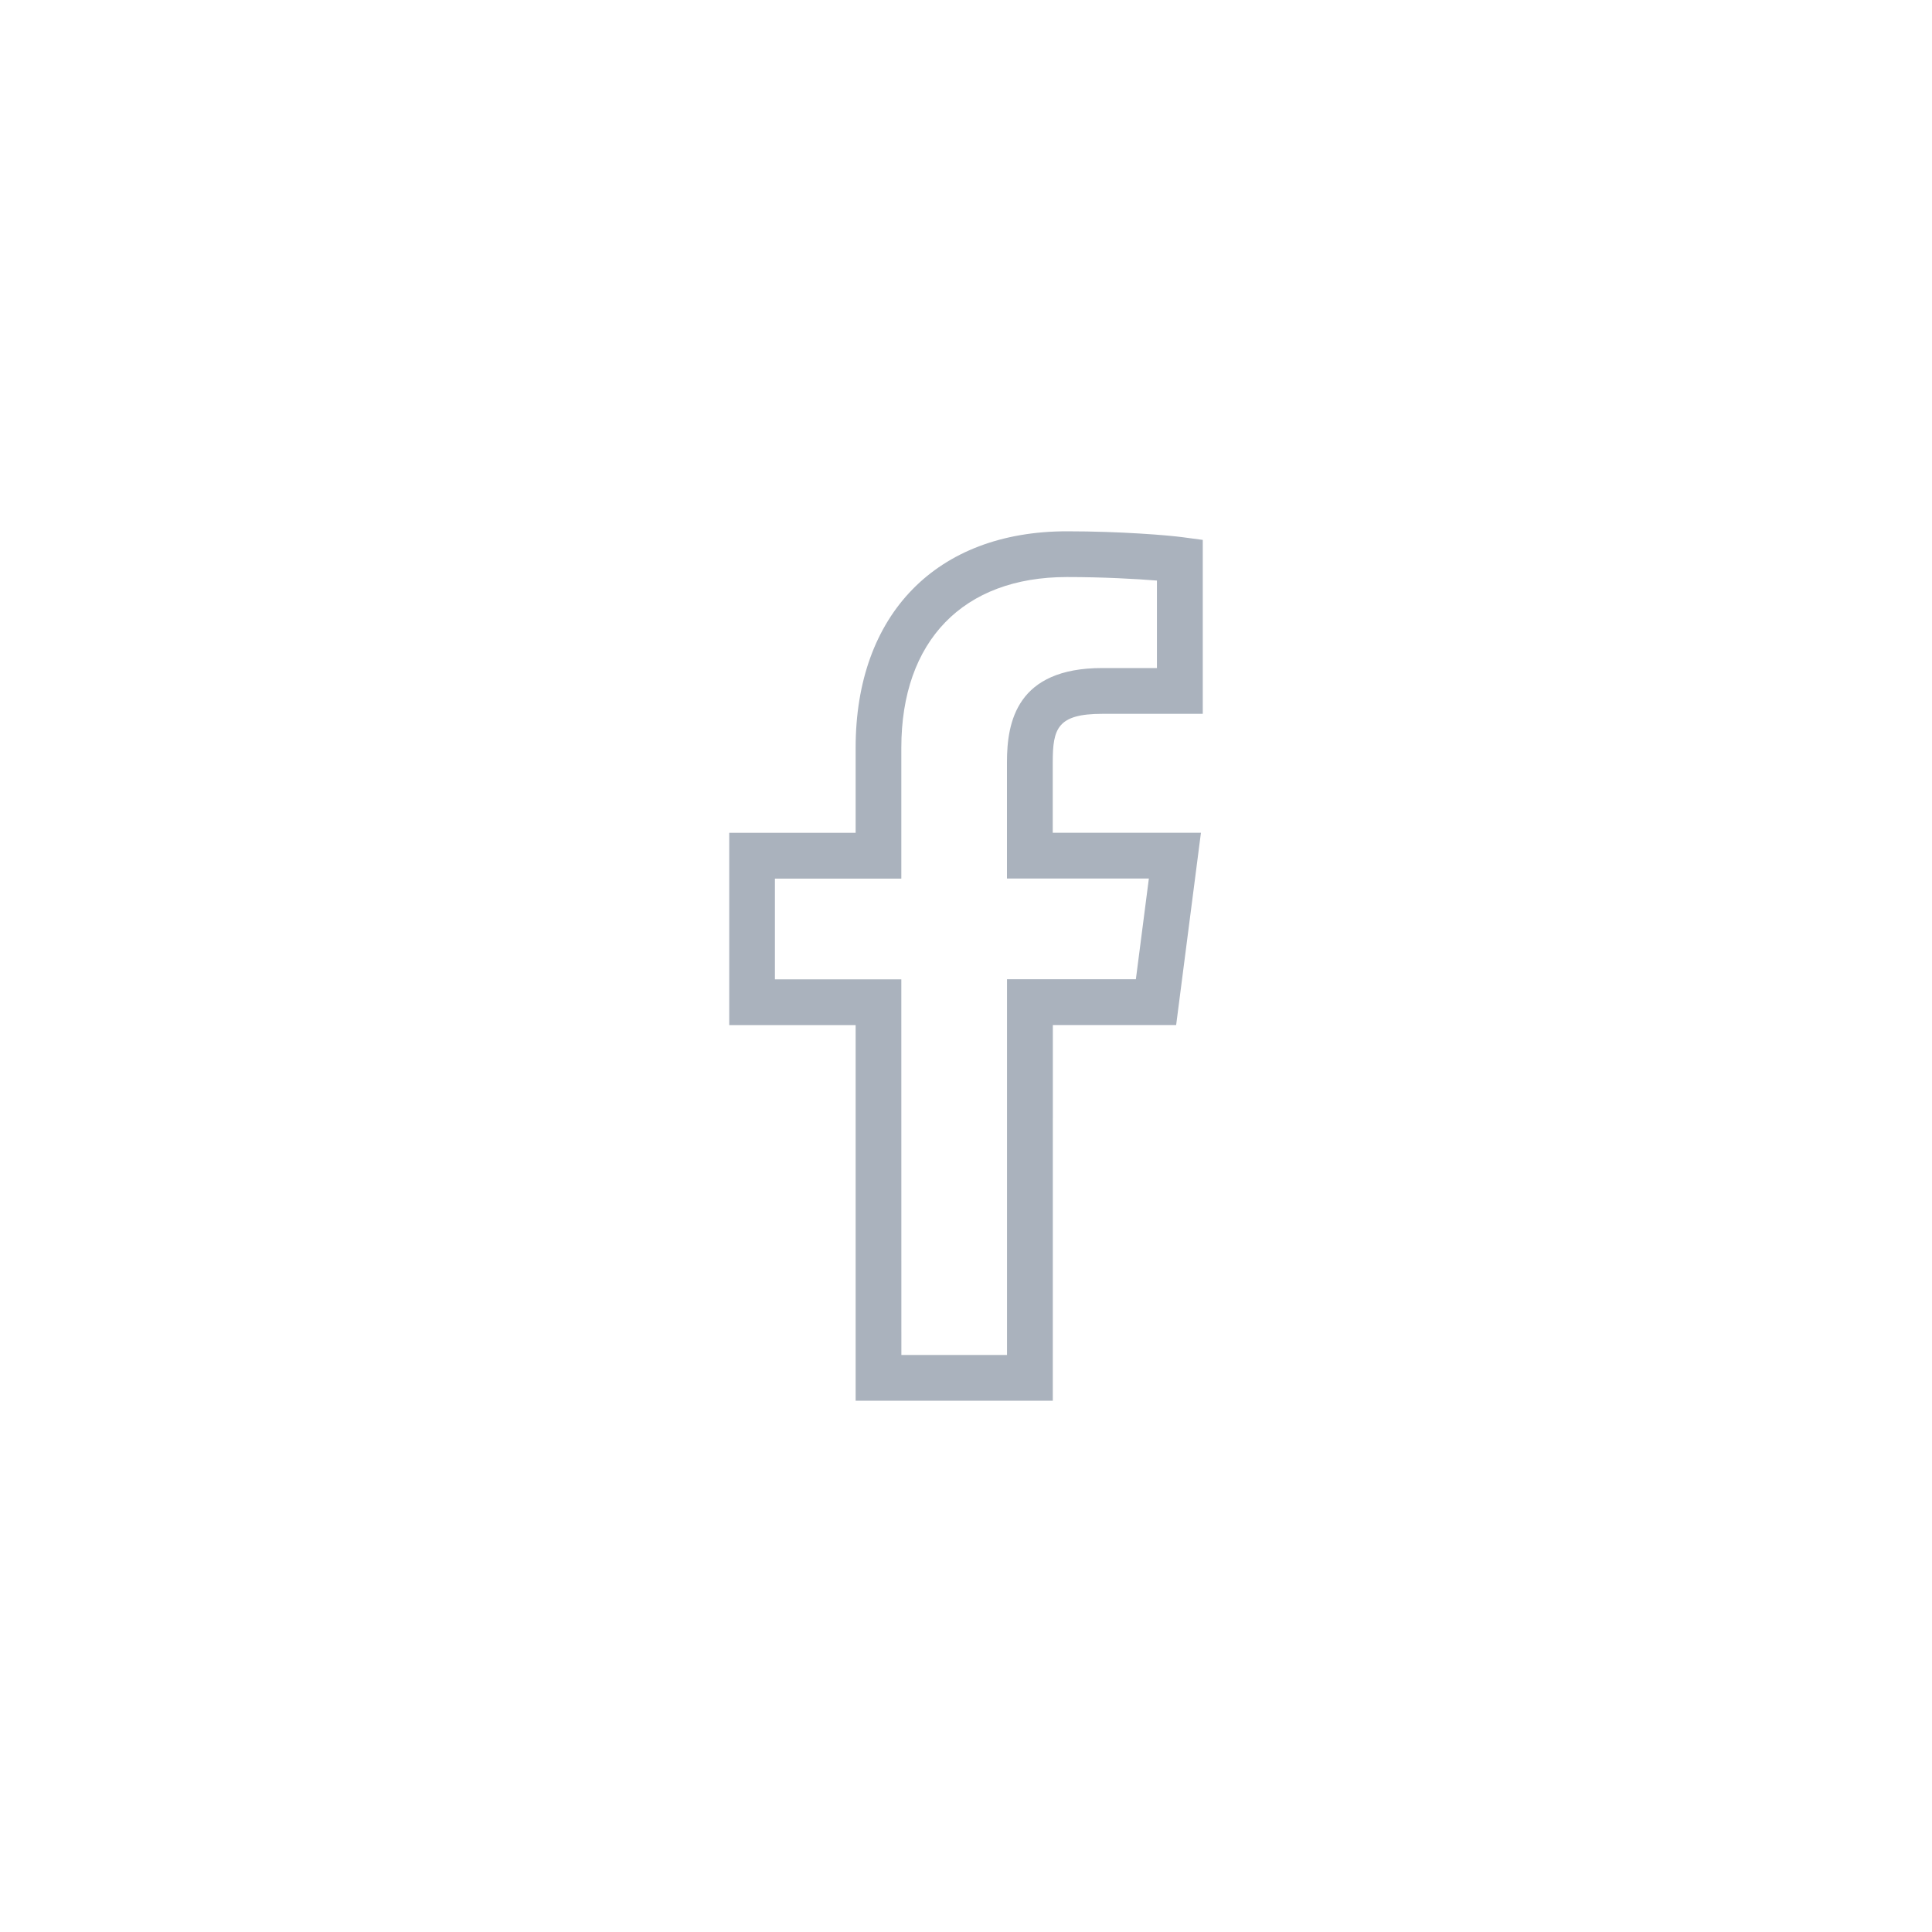 <?xml version="1.0" encoding="utf-8"?>
<!-- Generator: Adobe Illustrator 17.0.0, SVG Export Plug-In . SVG Version: 6.00 Build 0)  -->
<!DOCTYPE svg PUBLIC "-//W3C//DTD SVG 1.1//EN" "http://www.w3.org/Graphics/SVG/1.1/DTD/svg11.dtd">
<svg version="1.1" id="Layer_1" xmlns:x="http://ns.adobe.com/Extensibility/1.0/" xmlns:i="http://ns.adobe.com/AdobeIllustrator/10.0/" xmlns:graph="http://ns.adobe.com/Graphs/1.0/"
	 xmlns="http://www.w3.org/2000/svg" xmlns:xlink="http://www.w3.org/1999/xlink" x="0px" y="0px" width="40px" height="40px"
	 viewBox="-5 0 40 40" enable-background="new -5 0 40 40" xml:space="preserve">
<path fill="#AAB2BD" d="M16.797,29h-4.082v-7.777h-2.617v-3.98h2.617v-1.762c0-2.764,1.676-4.481,4.374-4.481
	c1.118,0,2.1,0.082,2.401,0.123l0.412,0.055v3.601h-2.08c-0.929,0-1.026,0.305-1.026,1.002v1.461h3.068l-0.513,3.98h-2.553
	L16.797,29L16.797,29z M13.662,28.053h2.187v-7.779h2.668l0.269-2.085h-2.938V15.78c0-0.837,0.204-1.949,1.973-1.949h1.132V12.02
	c-0.436-0.035-1.115-0.073-1.865-0.073c-2.145,0-3.427,1.321-3.427,3.534v2.71h-2.617v2.085h2.617L13.662,28.053L13.662,28.053z"/>
</svg>
